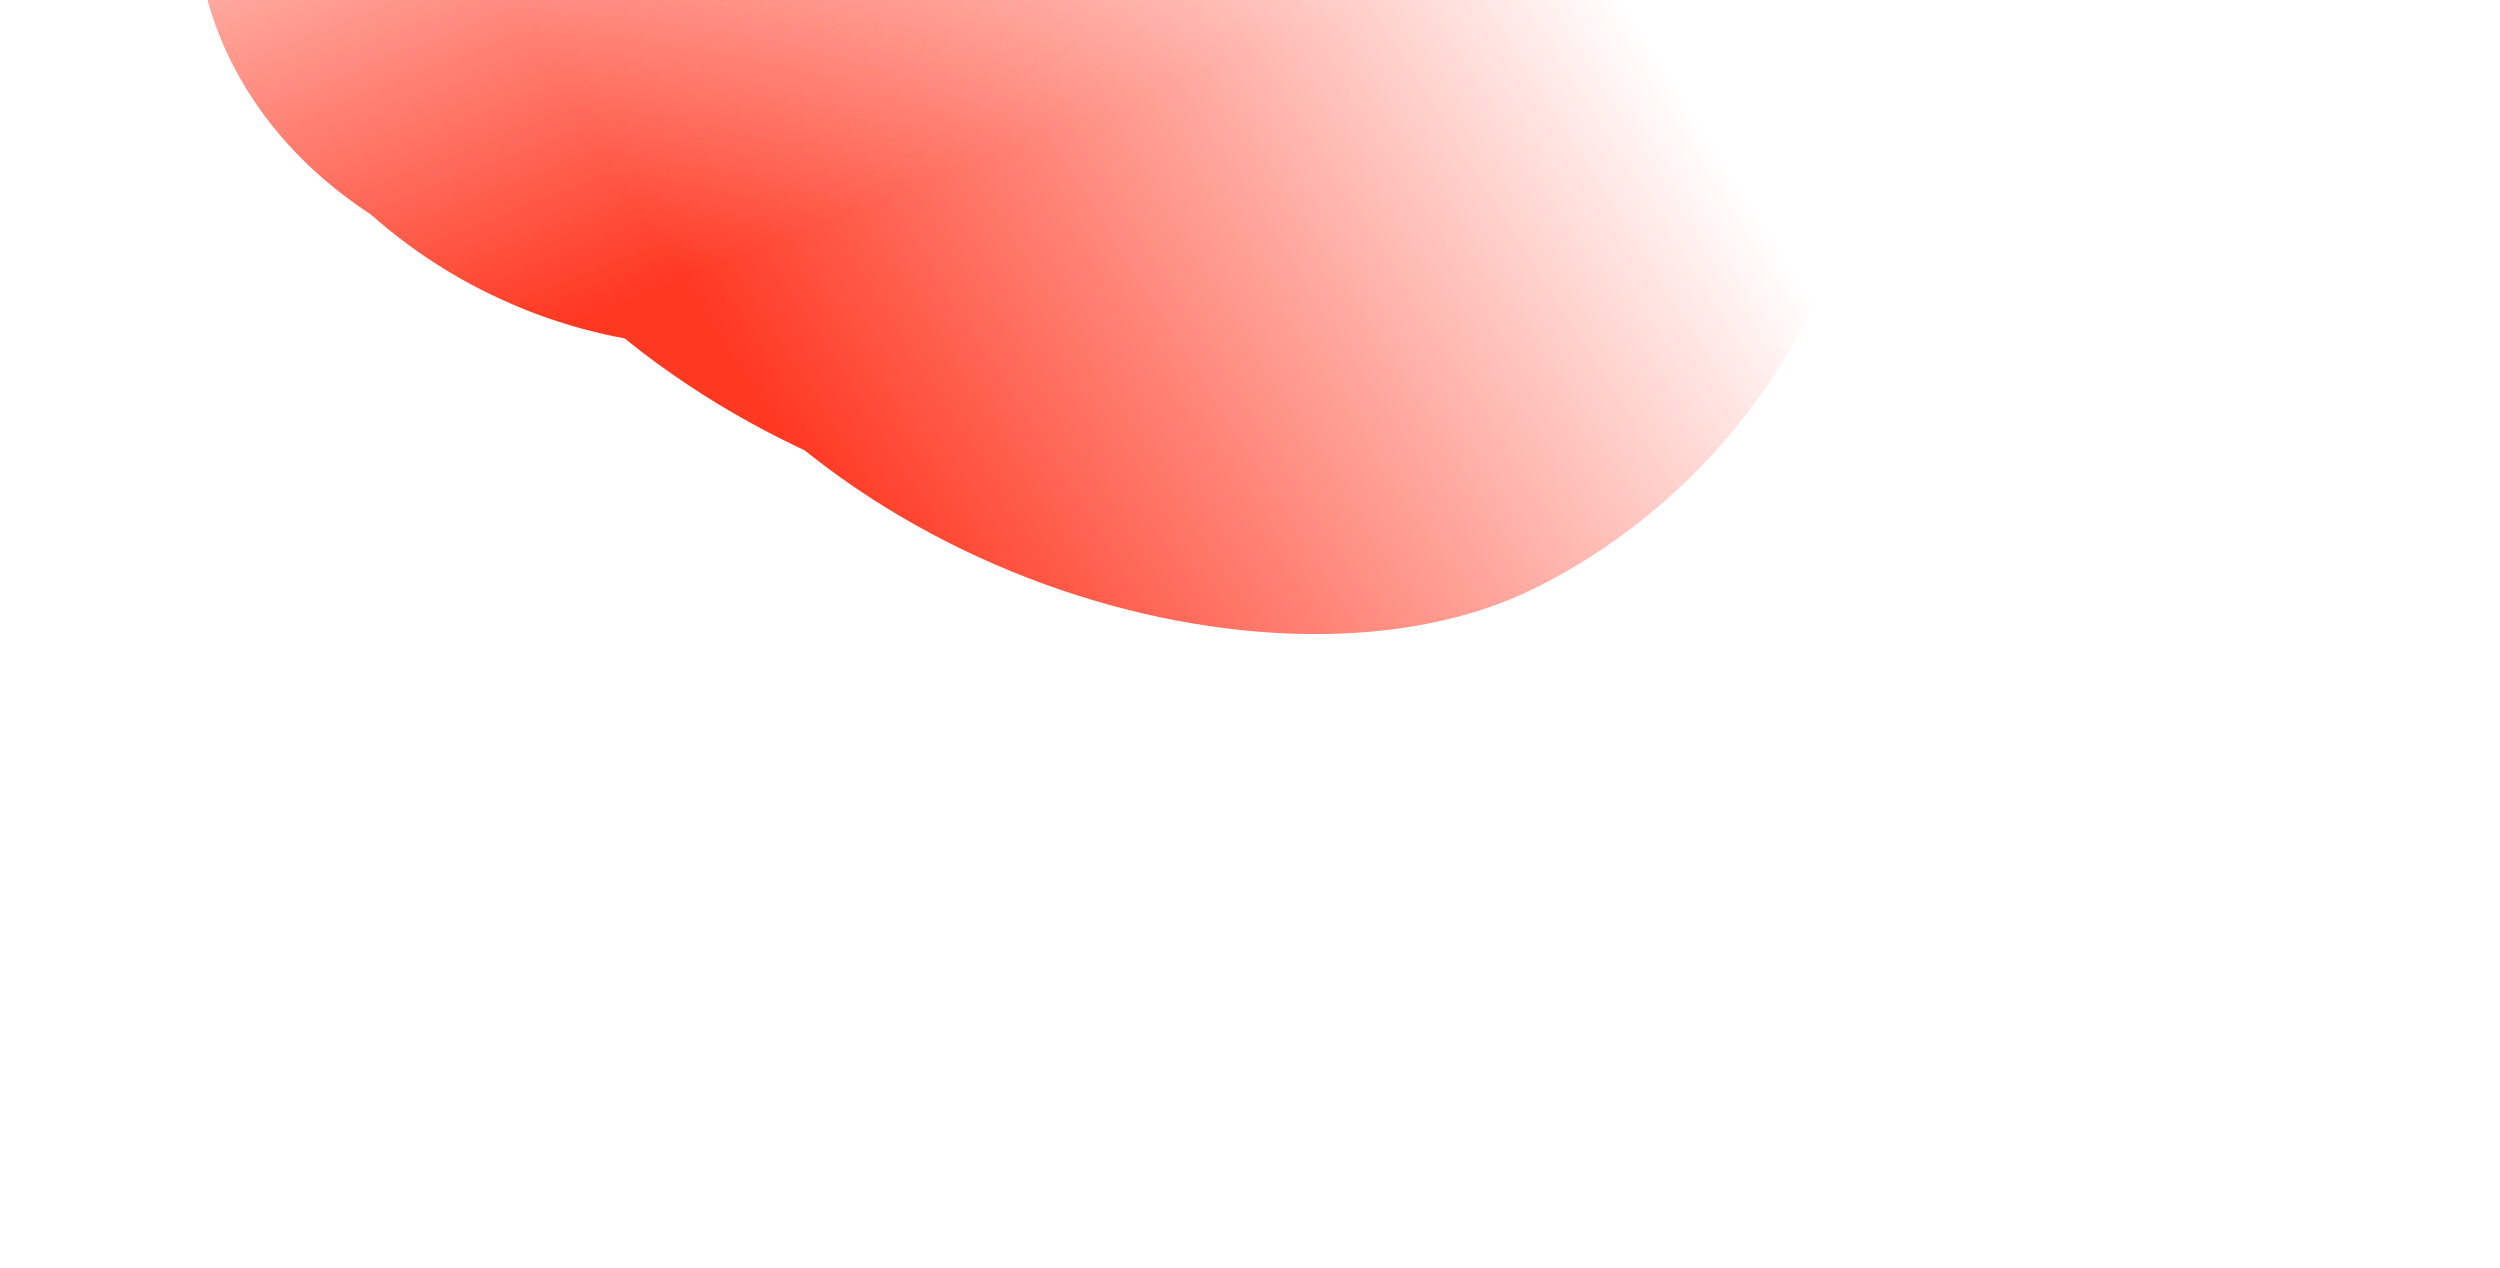 <svg width="1510" height="766" viewBox="0 0 1510 766" fill="none" xmlns="http://www.w3.org/2000/svg">
<g clip-path="url(#clip0_4_18170)">
<mask id="mask0_4_18170" style="mask-type:alpha" maskUnits="userSpaceOnUse" x="-138" y="-772" width="1405" height="1614">
<path d="M1266.07 516.1L387.322 841.644L-81.136 68.185L-137.434 -180.399L269.223 -709.127L683.381 -771.424L1022.03 -86.06L1266.07 516.1Z" fill="url(#paint0_linear_4_18170)"/>
</mask>
<g mask="url(#mask0_4_18170)">
<mask id="mask1_4_18170" style="mask-type:alpha" maskUnits="userSpaceOnUse" x="-236" y="-825" width="1511" height="1708">
<path d="M636.67 -824.828C249.828 -633.033 -215.935 -346.95 -235.831 -338.674L374.066 882.601L1274.57 522.6L636.67 -824.828Z" fill="url(#paint1_linear_4_18170)"/>
</mask>
<g mask="url(#mask1_4_18170)">
<path d="M139.059 36.073C205.298 170.127 399.626 214.332 523.916 152.918C648.206 91.504 784.5 -43.357 713.431 -187.185C678.213 -258.459 718.537 -386.053 614.801 -440.149C509.202 -495.217 349.371 -391.855 286.673 -360.874C162.383 -299.46 72.82 -97.981 139.059 36.073Z" fill="#FF3822"/>
<g filter="url(#filter0_f_4_18170)">
<path d="M148.911 29.208C219.951 172.977 378.424 222.686 474.919 175.006C571.413 127.325 671.242 10.511 600.203 -133.259C564.999 -204.504 589.269 -324.121 499.392 -385.022C407.9 -447.017 285.975 -362.395 237.298 -338.342C140.803 -290.662 77.871 -114.562 148.911 29.208Z" fill="#FF3822"/>
</g>
<g filter="url(#filter1_f_4_18170)">
<path d="M151.062 33.559C230.684 194.696 420.57 244.348 539.72 185.474C658.87 126.599 785.193 -11.46 705.571 -172.597C666.115 -252.449 712.055 -395.776 605.843 -461.328C497.723 -528.057 335.99 -420.82 275.884 -391.12C156.734 -332.245 71.441 -127.579 151.062 33.559Z" fill="#FF3822"/>
</g>
<g filter="url(#filter2_f_4_18170)">
<path d="M199.201 32.989C329.813 215.971 582.076 296.351 736.231 220.179C890.386 144.008 1007.14 -39.314 911.652 -232.567C864.332 -328.333 971.513 -534.46 838.527 -610.306C703.152 -687.515 427.271 -536.92 349.507 -498.495C195.351 -422.323 47.893 -178.986 199.201 32.989Z" fill="#FF3822"/>
</g>
<g filter="url(#filter3_f_4_18170)">
<path d="M264.02 65.794C366.838 273.877 661.311 369.735 812.03 295.261C962.749 220.788 1071.96 31.553 969.142 -176.529C918.191 -279.644 913.846 -433.267 778.257 -518.69C640.232 -605.647 297.668 -512.04 221.638 -474.471C70.919 -399.998 161.202 -142.288 264.02 65.794Z" fill="#FF3822"/>
</g>
<g filter="url(#filter4_f_4_18170)">
<path d="M371.542 131.916C477.795 346.95 772.41 431.693 926.566 355.521C1080.72 279.35 1191.85 84.647 1085.6 -130.387C1032.95 -236.947 745.777 -293.004 606.454 -381.674C464.629 -471.937 268.86 -338.744 191.096 -300.319C36.941 -224.148 265.289 -83.118 371.542 131.916Z" fill="#FF3822"/>
</g>
<g filter="url(#filter5_f_4_18170)">
<path d="M267.11 -17.707C360.082 170.448 643.263 232.051 797.418 155.879C951.574 79.707 1069.65 -100.951 976.674 -289.105C930.602 -382.345 915.669 -515.818 784.165 -588.663C650.299 -662.816 452.721 -533.286 374.957 -494.861C220.801 -418.689 174.139 -205.862 267.11 -17.707Z" fill="#FF3822"/>
</g>
</g>
</g>
</g>
<defs>
<filter id="filter0_f_4_18170" x="108.495" y="-417.228" width="525.685" height="619.731" filterUnits="userSpaceOnUse" color-interpolation-filters="sRGB">
<feFlood flood-opacity="0" result="BackgroundImageFix"/>
<feBlend mode="normal" in="SourceGraphic" in2="BackgroundImageFix" result="shape"/>
<feGaussianBlur stdDeviation="4.971" result="effect1_foregroundBlur_4_18170"/>
</filter>
<filter id="filter1_f_4_18170" x="85.261" y="-517.617" width="680.024" height="761.781" filterUnits="userSpaceOnUse" color-interpolation-filters="sRGB">
<feFlood flood-opacity="0" result="BackgroundImageFix"/>
<feBlend mode="normal" in="SourceGraphic" in2="BackgroundImageFix" result="shape"/>
<feGaussianBlur stdDeviation="17.398" result="effect1_foregroundBlur_4_18170"/>
</filter>
<filter id="filter2_f_4_18170" x="86.088" y="-681.722" width="909.825" height="980.235" filterUnits="userSpaceOnUse" color-interpolation-filters="sRGB">
<feFlood flood-opacity="0" result="BackgroundImageFix"/>
<feBlend mode="normal" in="SourceGraphic" in2="BackgroundImageFix" result="shape"/>
<feGaussianBlur stdDeviation="24.854" result="effect1_foregroundBlur_4_18170"/>
</filter>
<filter id="filter3_f_4_18170" x="7.473" y="-688.797" width="1136.15" height="1143.33" filterUnits="userSpaceOnUse" color-interpolation-filters="sRGB">
<feFlood flood-opacity="0" result="BackgroundImageFix"/>
<feBlend mode="normal" in="SourceGraphic" in2="BackgroundImageFix" result="shape"/>
<feGaussianBlur stdDeviation="67.105" result="effect1_foregroundBlur_4_18170"/>
</filter>
<filter id="filter4_f_4_18170" x="-193.813" y="-745.497" width="1654.42" height="1461.52" filterUnits="userSpaceOnUse" color-interpolation-filters="sRGB">
<feFlood flood-opacity="0" result="BackgroundImageFix"/>
<feBlend mode="normal" in="SourceGraphic" in2="BackgroundImageFix" result="shape"/>
<feGaussianBlur stdDeviation="166.519" result="effect1_foregroundBlur_4_18170"/>
</filter>
<filter id="filter5_f_4_18170" x="65.331" y="-765.268" width="1098.34" height="1107.06" filterUnits="userSpaceOnUse" color-interpolation-filters="sRGB">
<feFlood flood-opacity="0" result="BackgroundImageFix"/>
<feBlend mode="normal" in="SourceGraphic" in2="BackgroundImageFix" result="shape"/>
<feGaussianBlur stdDeviation="77.046" result="effect1_foregroundBlur_4_18170"/>
</filter>
<linearGradient id="paint0_linear_4_18170" x1="445.567" y1="153.916" x2="264.582" y2="-303.232" gradientUnits="userSpaceOnUse">
<stop stop-color="#C4C4C4"/>
<stop offset="0.943" stop-color="#C4C4C4" stop-opacity="0"/>
</linearGradient>
<linearGradient id="paint1_linear_4_18170" x1="283.141" y1="-37.453" x2="765.033" y2="-341.937" gradientUnits="userSpaceOnUse">
<stop stop-color="#C4C4C4"/>
<stop offset="1" stop-color="#C4C4C4" stop-opacity="0"/>
</linearGradient>
<clipPath id="clip0_4_18170">
<rect width="1510" height="766" fill="white"/>
</clipPath>
</defs>
</svg>
